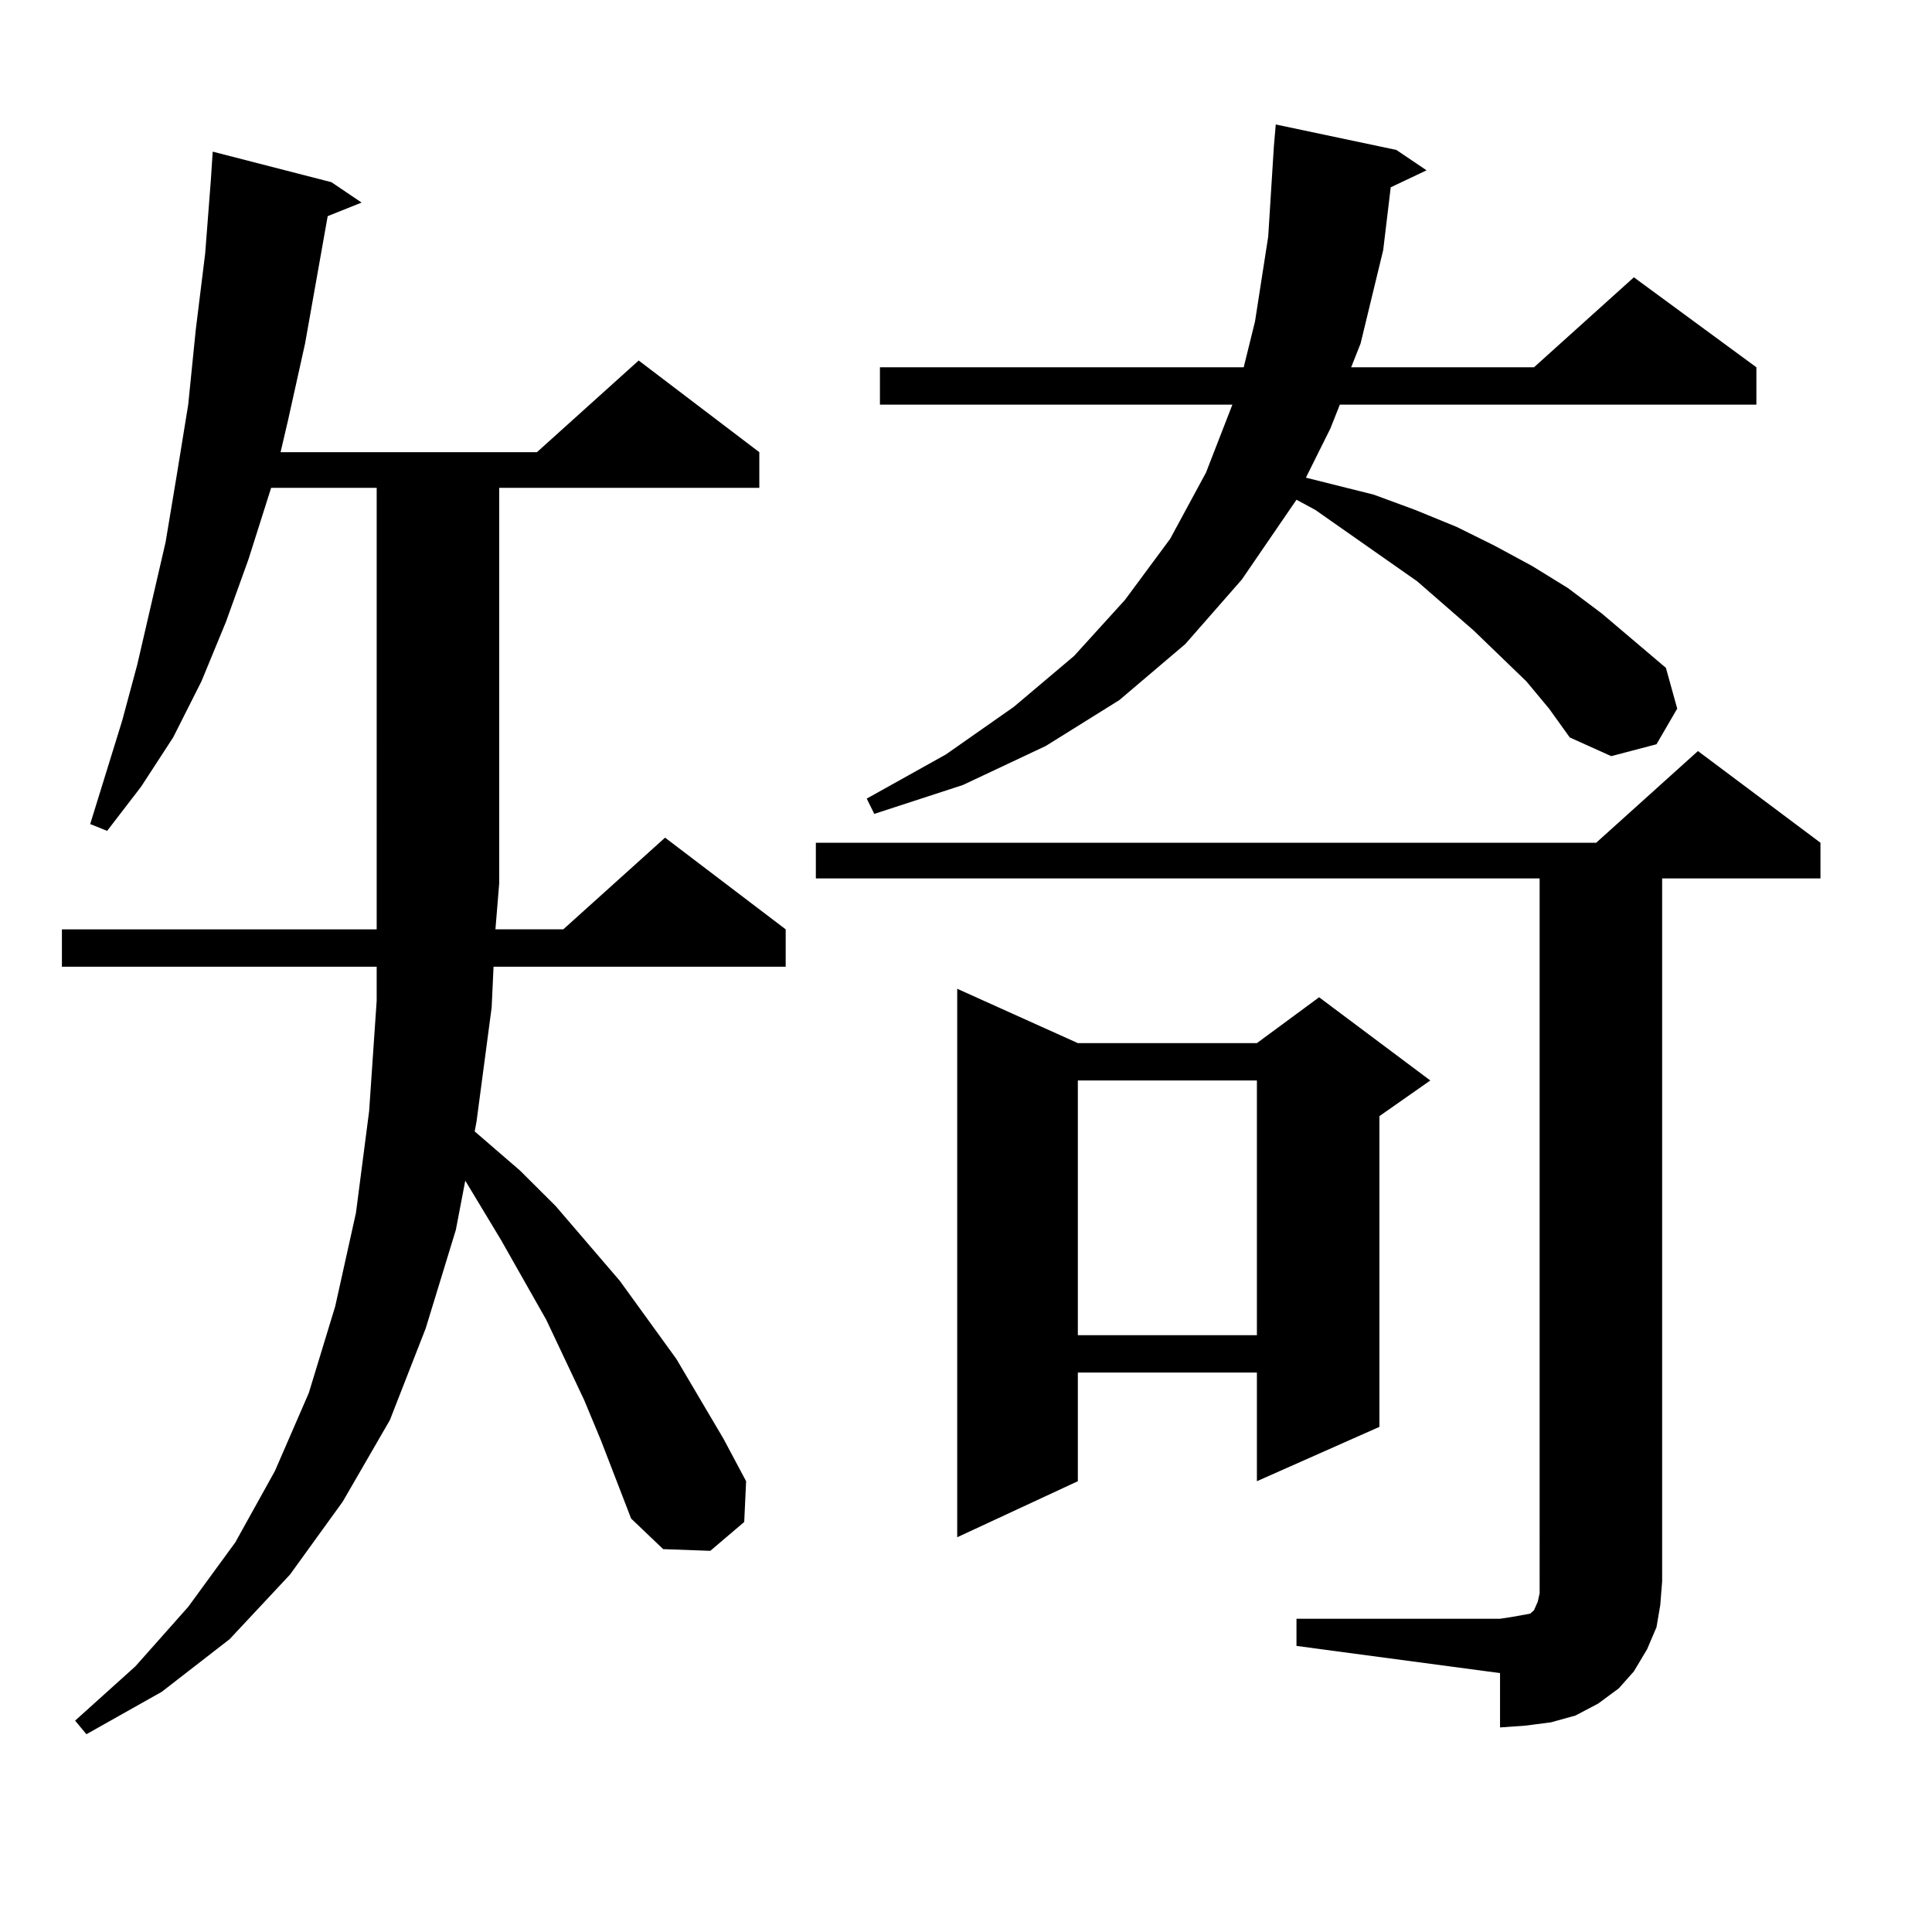<?xml version="1.0" encoding="utf-8"?>
<!-- Generator: Adobe Illustrator 16.0.0, SVG Export Plug-In . SVG Version: 6.00 Build 0)  -->
<!DOCTYPE svg PUBLIC "-//W3C//DTD SVG 1.1//EN" "http://www.w3.org/Graphics/SVG/1.1/DTD/svg11.dtd">
<svg version="1.1" id="图层_1" xmlns="http://www.w3.org/2000/svg" xmlns:xlink="http://www.w3.org/1999/xlink" x="0px" y="0px"
	 width="1000px" height="1000px" viewBox="0 0 1000 1000" enable-background="new 0 0 1000 1000" xml:space="preserve">
<path d="M311.065,745.578l-8.78-21.094l-19.512-41.309l-23.414-41.309l-18.536-30.762l-4.878,25.488l-15.609,50.977L201.8,735.031
	l-24.39,42.188l-27.316,37.793l-31.219,33.398l-35.121,27.246L44.73,897.629l-5.854-7.031l31.219-28.125l27.316-30.762l24.39-33.398
	l20.487-36.914l17.561-40.43l13.658-44.824l10.731-48.34l6.829-52.734l3.902-57.129v-17.578H32.048v-19.336h162.923V252.512h-54.633
	l-11.707,36.914l-11.707,32.52l-12.683,30.762l-14.634,29.004l-16.585,25.488l-17.561,22.852l-8.78-3.516l16.585-53.613
	l7.805-29.004l14.634-63.281l5.854-35.156l5.854-36.035l3.902-38.672l4.878-39.551l2.927-37.793l0.976-14.941l61.462,15.82
	l15.609,10.547l-17.561,7.031l-11.707,65.918l-8.78,39.551l-3.902,16.699h132.68l52.682-47.461l62.438,47.461v18.457H258.384
	v204.785l-1.951,23.73h35.121l52.682-47.461l62.438,47.461v19.336H255.457l-0.976,21.094l-7.805,58.887l-0.976,5.273l23.414,20.215
	l18.536,18.457l33.17,38.672l29.268,40.43l24.39,41.309l11.707,21.973l-0.976,21.094l-17.561,14.941l-24.39-0.879l-16.585-15.82
	L311.065,745.578z M671.057,837.863H776.42l5.854-0.879l4.878-0.879l4.878-0.879l1.951-1.758l1.951-4.395l0.976-4.395v-6.152V454.66
	H422.282v-18.457h403.893l52.682-47.461l63.413,47.461v18.457H860.32v363.867l-0.976,12.305l-1.951,11.426l-4.878,11.426
	l-6.829,11.426l-7.805,8.789l-10.731,7.91l-11.707,6.152l-12.683,3.516l-13.658,1.758l-12.683,0.879v-28.125l-105.363-14.063
	V837.863z M790.078,352.707l-27.316-26.367l-29.268-25.488l-52.682-36.914l-9.756-5.273l-28.292,41.309l-29.268,33.398
	l-34.146,29.004l-38.048,23.73l-42.926,20.215l-45.853,14.941l-3.902-7.91l40.975-22.852l35.121-24.609l31.219-26.367l26.341-29.004
	l23.414-31.641l18.536-34.277l13.658-35.156H455.452v-19.336H643.74l5.854-23.73l6.829-43.945l2.927-46.582l0.976-11.426
	l62.438,13.184l15.609,10.547l-18.536,8.789l-3.902,32.52l-11.707,48.34l-4.878,12.305h94.632l51.706-46.582l63.413,46.582v19.336
	H693.495l-4.878,12.305l-12.683,25.488l35.121,8.789l21.463,7.91l21.463,8.789l19.512,9.668l19.512,10.547l18.536,11.426
	l17.561,13.184l33.17,28.125l5.854,21.094l-10.731,18.457l-23.414,6.152l-21.463-9.668l-10.731-14.941L790.078,352.707z
	 M557.889,539.914h92.681l32.194-23.73l57.56,43.066l-26.341,18.457v160.84l-63.413,28.125v-56.25h-92.681v56.25l-62.438,29.004
	V511.789L557.889,539.914z M557.889,559.25v131.836h92.681V559.25H557.889z"/>
</svg>
